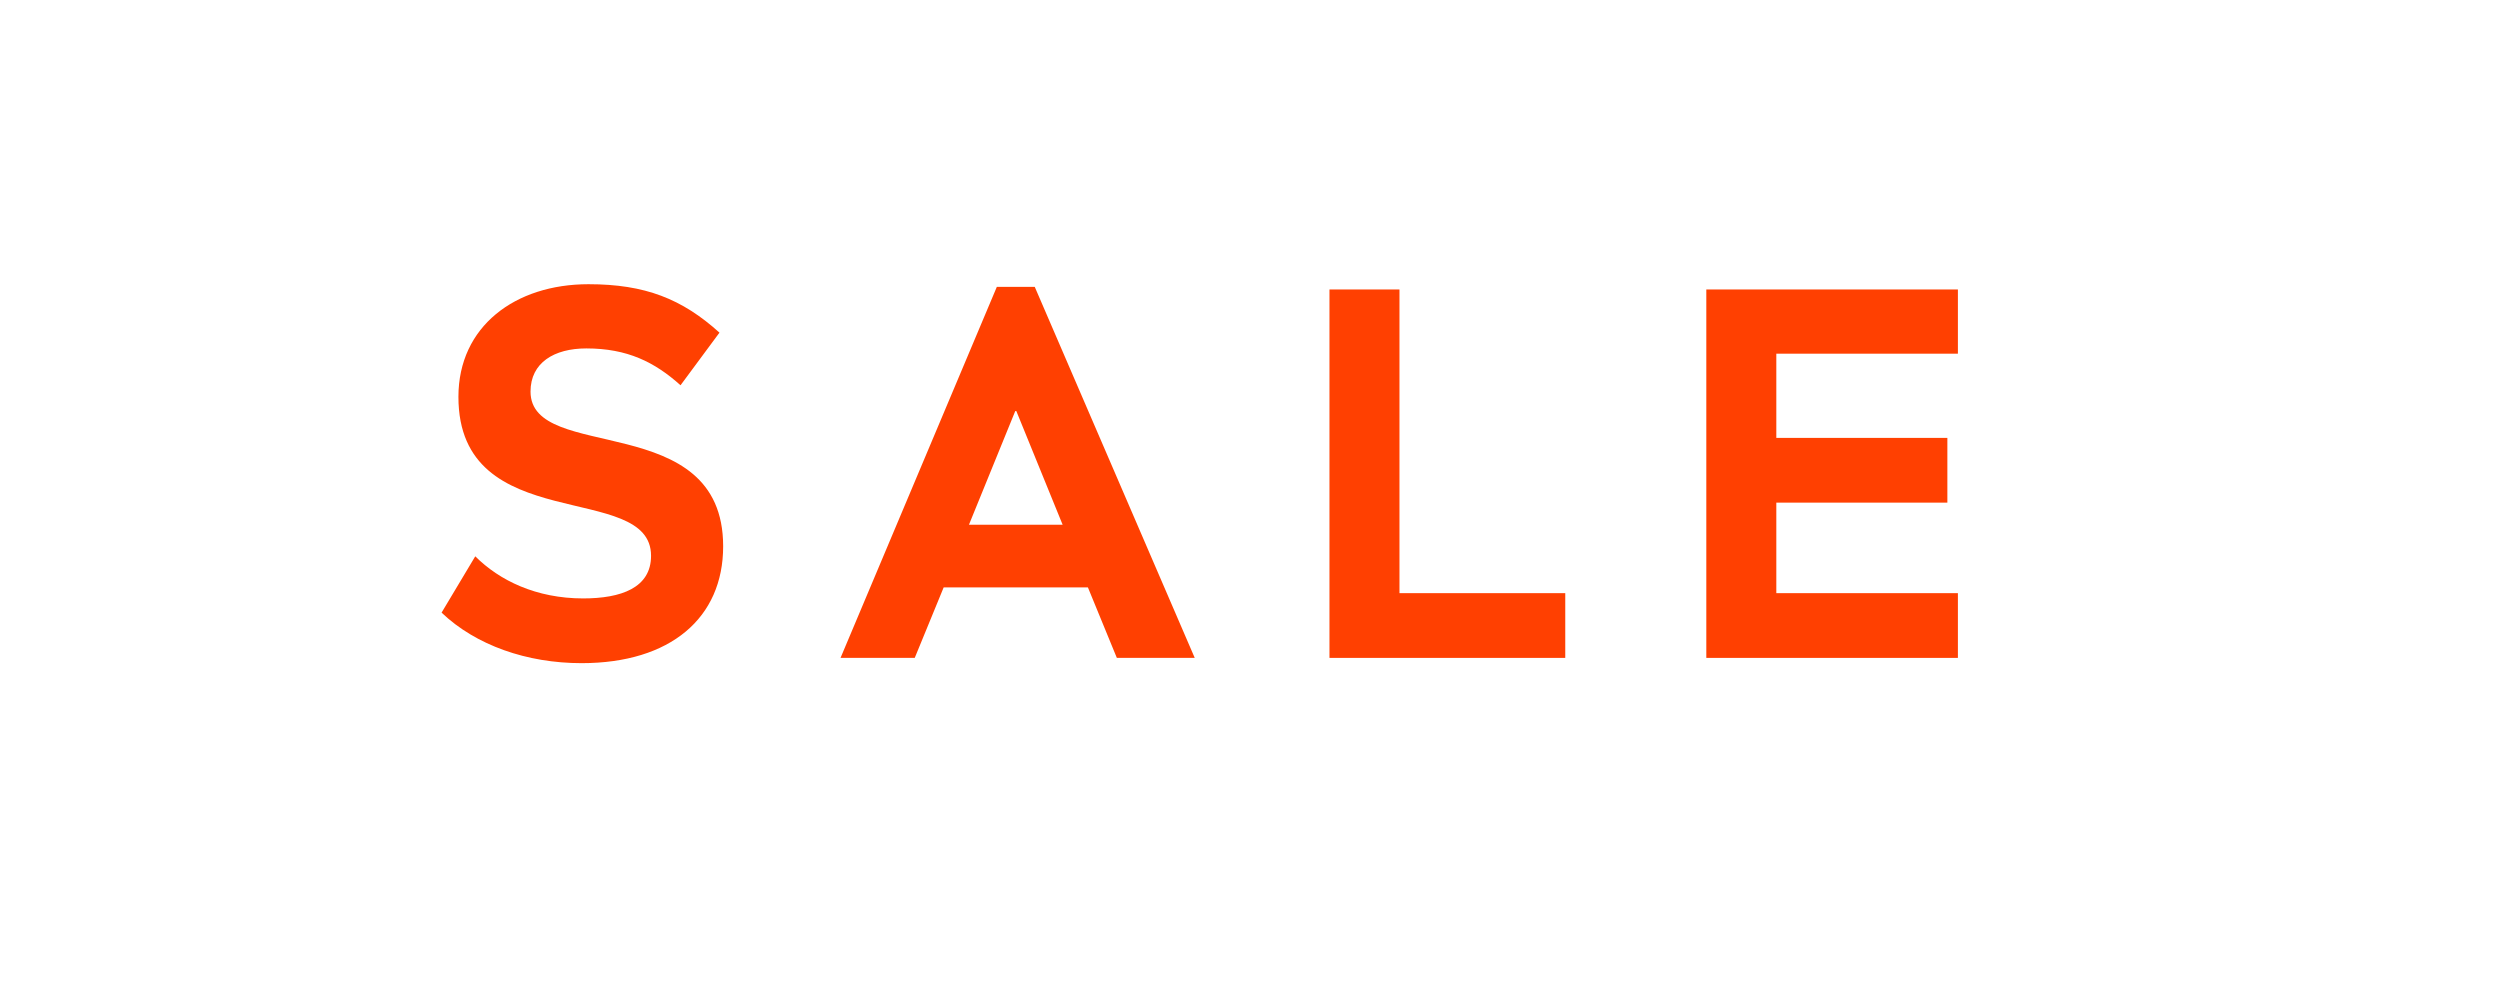 <?xml version="1.0" encoding="UTF-8"?>
<svg width="38px" height="15px" viewBox="0 0 38 15" version="1.1" xmlns="http://www.w3.org/2000/svg" xmlns:xlink="http://www.w3.org/1999/xlink">
    <title>PLPBADGE_SALE</title>
    <g id="PLPBADGE_SALE" stroke="none" stroke-width="1" fill="none" fill-rule="evenodd">
        <g id="sale" transform="translate(6.712, 4.32)" fill="#FF4001" fill-rule="nonzero">
            <path d="M2.232,0 C1.12,0 0.256,0.64 0.256,1.712 C0.256,3.856 3.184,2.976 3.184,4.128 C3.184,4.616 2.728,4.776 2.152,4.776 C1.44,4.776 0.88,4.504 0.512,4.136 L-2.84217094e-14,4.992 C0.52,5.488 1.296,5.76 2.128,5.76 C3.48,5.76 4.28,5.072 4.28,3.984 C4.28,1.888 1.352,2.728 1.352,1.632 C1.352,1.192 1.712,0.976 2.2,0.976 C2.824,0.976 3.24,1.184 3.632,1.536 L4.224,0.736 C3.656,0.224 3.096,0 2.232,0 Z" id="Path"></path>
            <path d="M10.264,5.68 L11.448,5.68 L9.016,0.04 L8.44,0.04 L6.064,5.68 L7.192,5.68 L7.632,4.608 L9.824,4.608 L10.264,5.68 Z M8.016,3.656 L8.72,1.928 L8.736,1.928 L9.44,3.656 L8.016,3.656 Z" id="Shape"></path>
            <polygon id="Path" points="14.56 4.696 14.56 0.08 13.496 0.08 13.496 5.68 17.08 5.68 17.08 4.696"></polygon>
            <polygon id="Path" points="23.048 1.056 23.048 0.08 19.224 0.08 19.224 5.68 23.048 5.68 23.048 4.696 20.288 4.696 20.288 3.32 22.888 3.32 22.888 2.336 20.288 2.336 20.288 1.056"></polygon>
        </g>
    </g>
</svg>